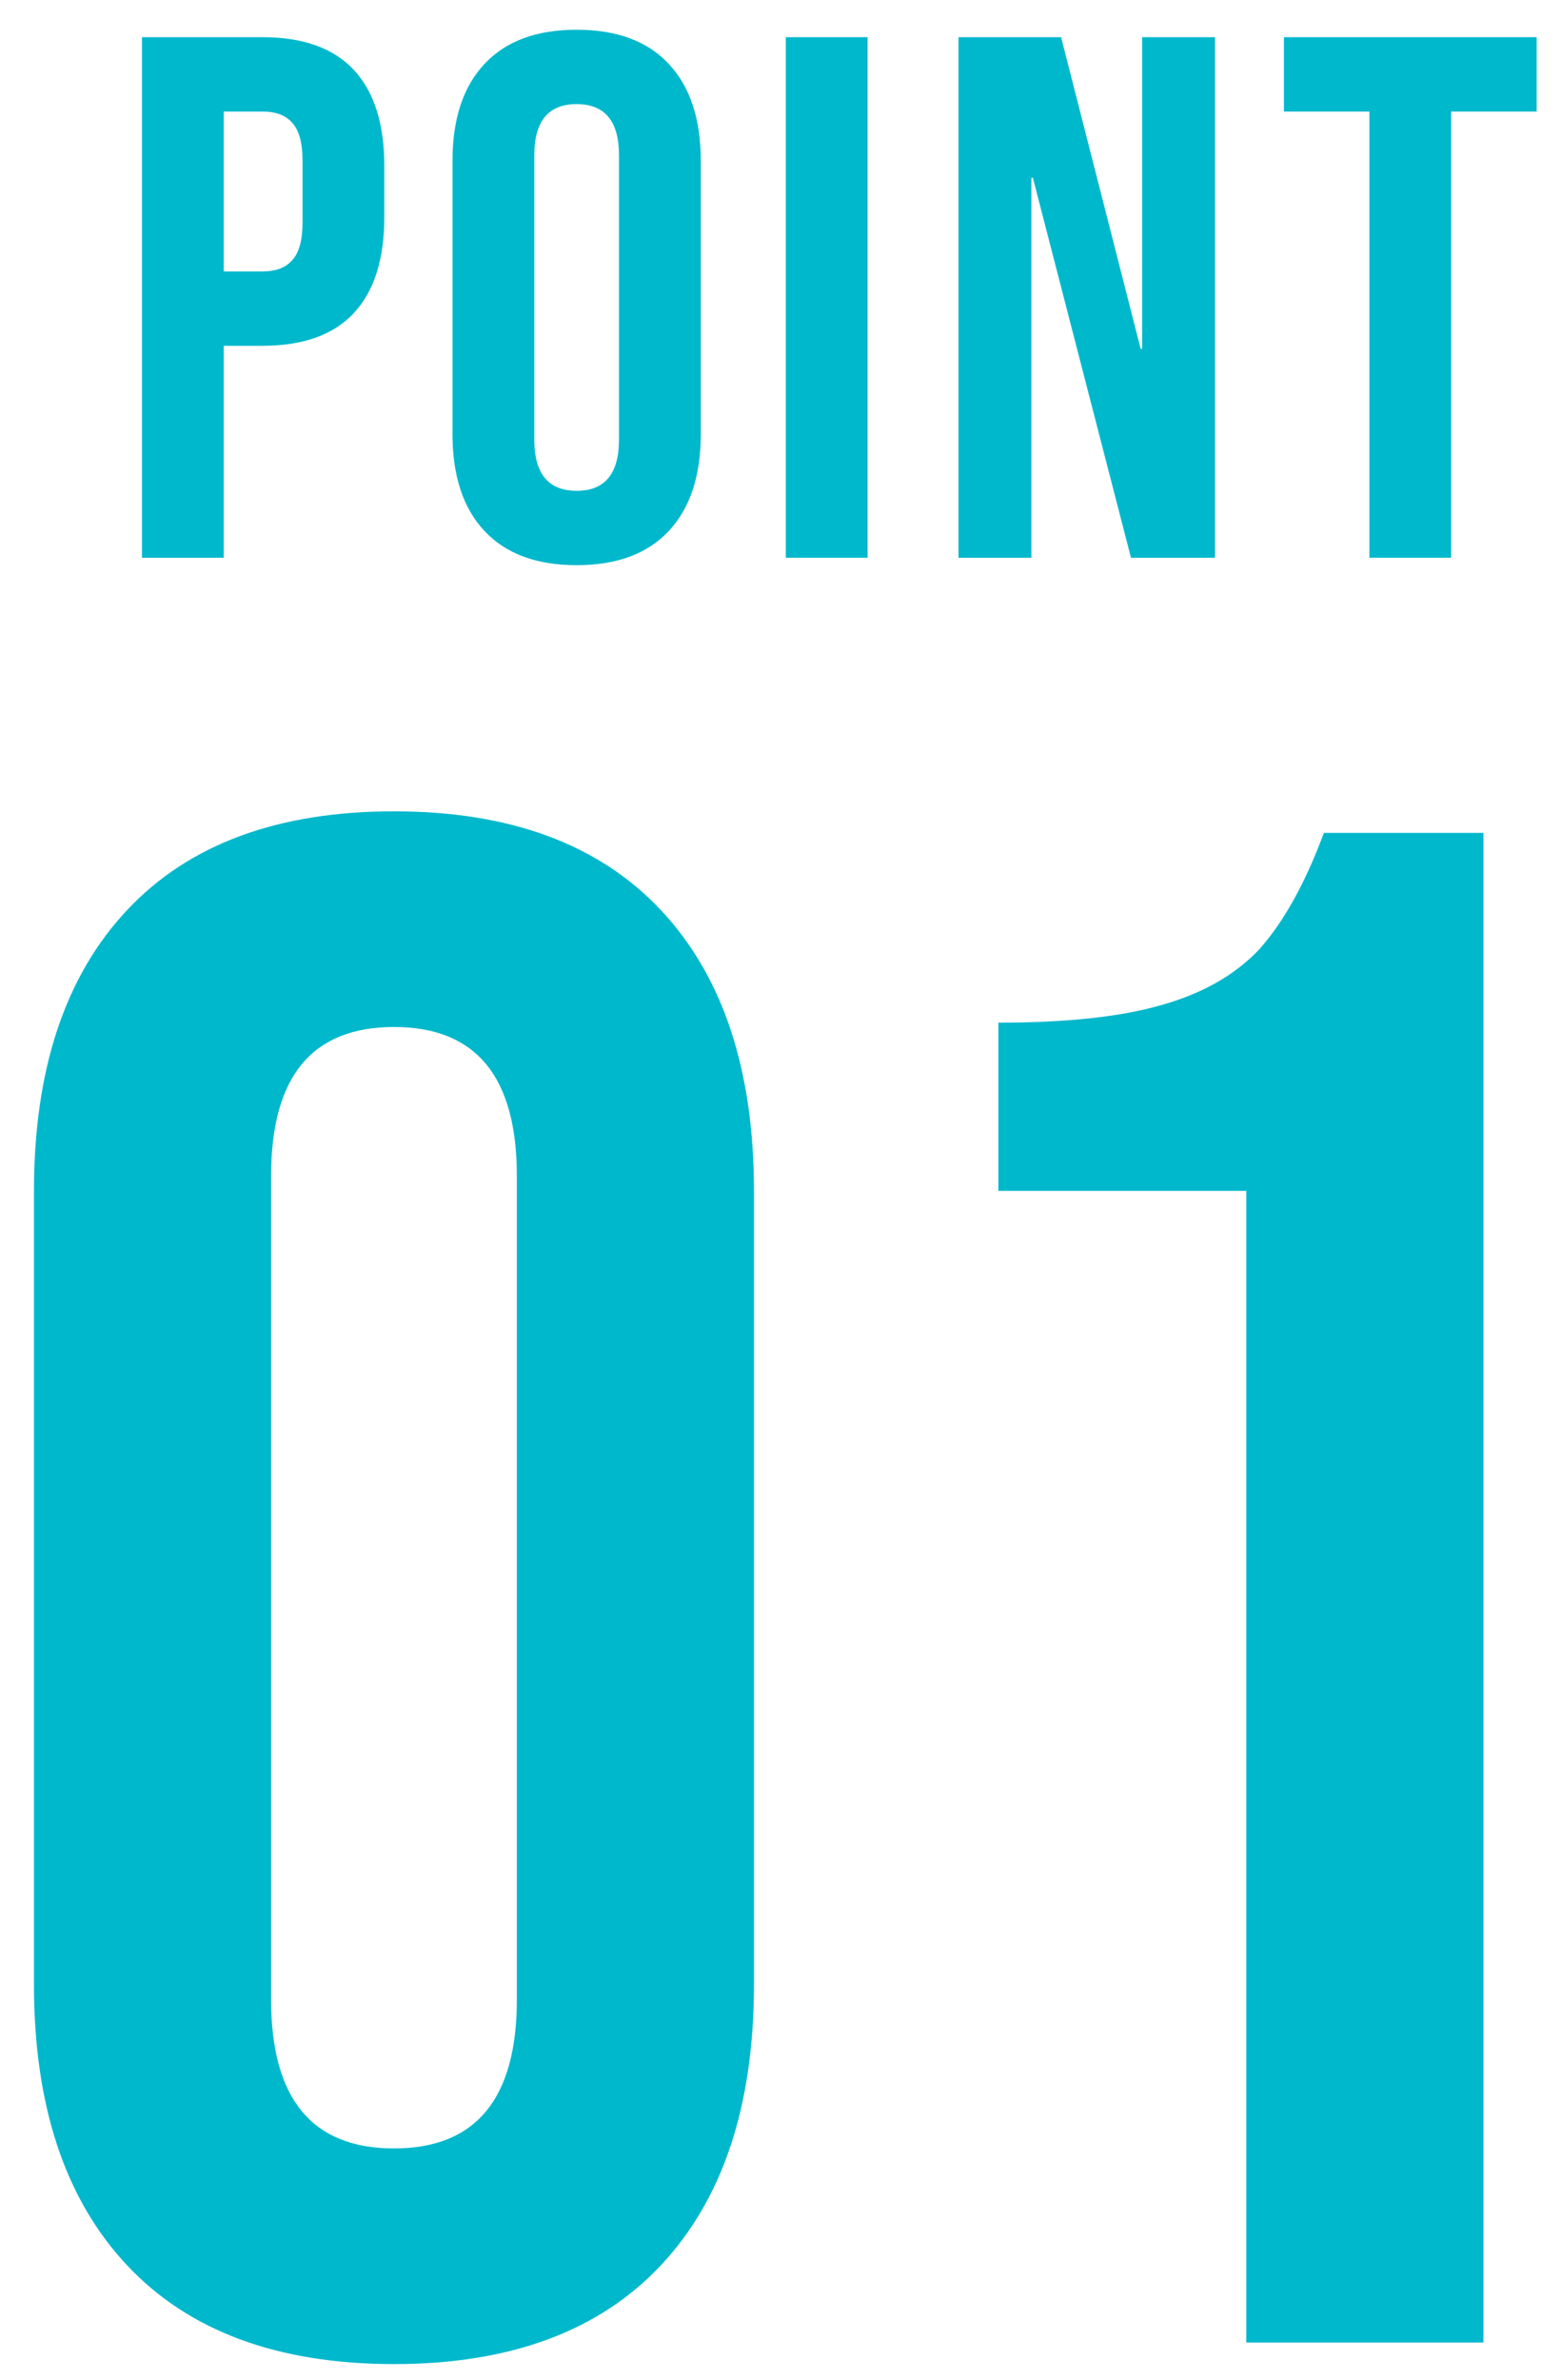 <svg width="42" height="64" viewBox="0 0 42 64" fill="none" xmlns="http://www.w3.org/2000/svg">
<path d="M33.533 32.028H26.863V27.504C28.68 27.504 30.13 27.349 31.213 27.04C32.334 26.731 33.224 26.228 33.881 25.532C34.538 24.797 35.118 23.753 35.621 22.4H39.913V63H33.533V32.028Z" fill="#00B8CC"/>
<path d="M10.6 63.58C7.468 63.58 5.071 62.691 3.408 60.912C1.745 59.133 0.914 56.62 0.914 53.372V32.028C0.914 28.78 1.745 26.267 3.408 24.488C5.071 22.709 7.468 21.82 10.6 21.82C13.732 21.82 16.129 22.709 17.792 24.488C19.455 26.267 20.286 28.78 20.286 32.028V53.372C20.286 56.62 19.455 59.133 17.792 60.912C16.129 62.691 13.732 63.58 10.6 63.58ZM10.6 57.78C12.804 57.78 13.906 56.446 13.906 53.778V31.622C13.906 28.954 12.804 27.62 10.6 27.62C8.396 27.62 7.294 28.954 7.294 31.622V53.778C7.294 56.446 8.396 57.78 10.6 57.78Z" fill="#00B8CC"/>
<path d="M36.845 3H34.545V1H41.345V3H39.045V15H36.845V3Z" fill="#00B8CC"/>
<path d="M25.79 1H28.55L30.69 9.38H30.73V1H32.69V15H30.43L27.79 4.78H27.75V15H25.79V1Z" fill="#00B8CC"/>
<path d="M21.143 1H23.343V15H21.143V1Z" fill="#00B8CC"/>
<path d="M15.515 15.2C14.435 15.2 13.608 14.893 13.035 14.28C12.461 13.666 12.175 12.8 12.175 11.68V4.32C12.175 3.2 12.461 2.333 13.035 1.72C13.608 1.106 14.435 0.8 15.515 0.8C16.595 0.8 17.422 1.106 17.995 1.72C18.568 2.333 18.855 3.2 18.855 4.32V11.68C18.855 12.8 18.568 13.666 17.995 14.28C17.422 14.893 16.595 15.2 15.515 15.2ZM15.515 13.2C16.275 13.2 16.655 12.74 16.655 11.82V4.18C16.655 3.26 16.275 2.8 15.515 2.8C14.755 2.8 14.375 3.26 14.375 4.18V11.82C14.375 12.74 14.755 13.2 15.515 13.2Z" fill="#00B8CC"/>
<path d="M3.82 1H7.06C8.153 1 8.973 1.293 9.52 1.88C10.066 2.467 10.34 3.327 10.34 4.46V5.84C10.34 6.973 10.066 7.833 9.52 8.42C8.973 9.007 8.153 9.3 7.06 9.3H6.02V15H3.82V1ZM7.06 7.3C7.42 7.3 7.686 7.2 7.86 7C8.046 6.8 8.14 6.46 8.14 5.98V4.32C8.14 3.84 8.046 3.5 7.86 3.3C7.686 3.1 7.42 3 7.06 3H6.02V7.3H7.06Z" fill="#00B8CC"/>
</svg>
